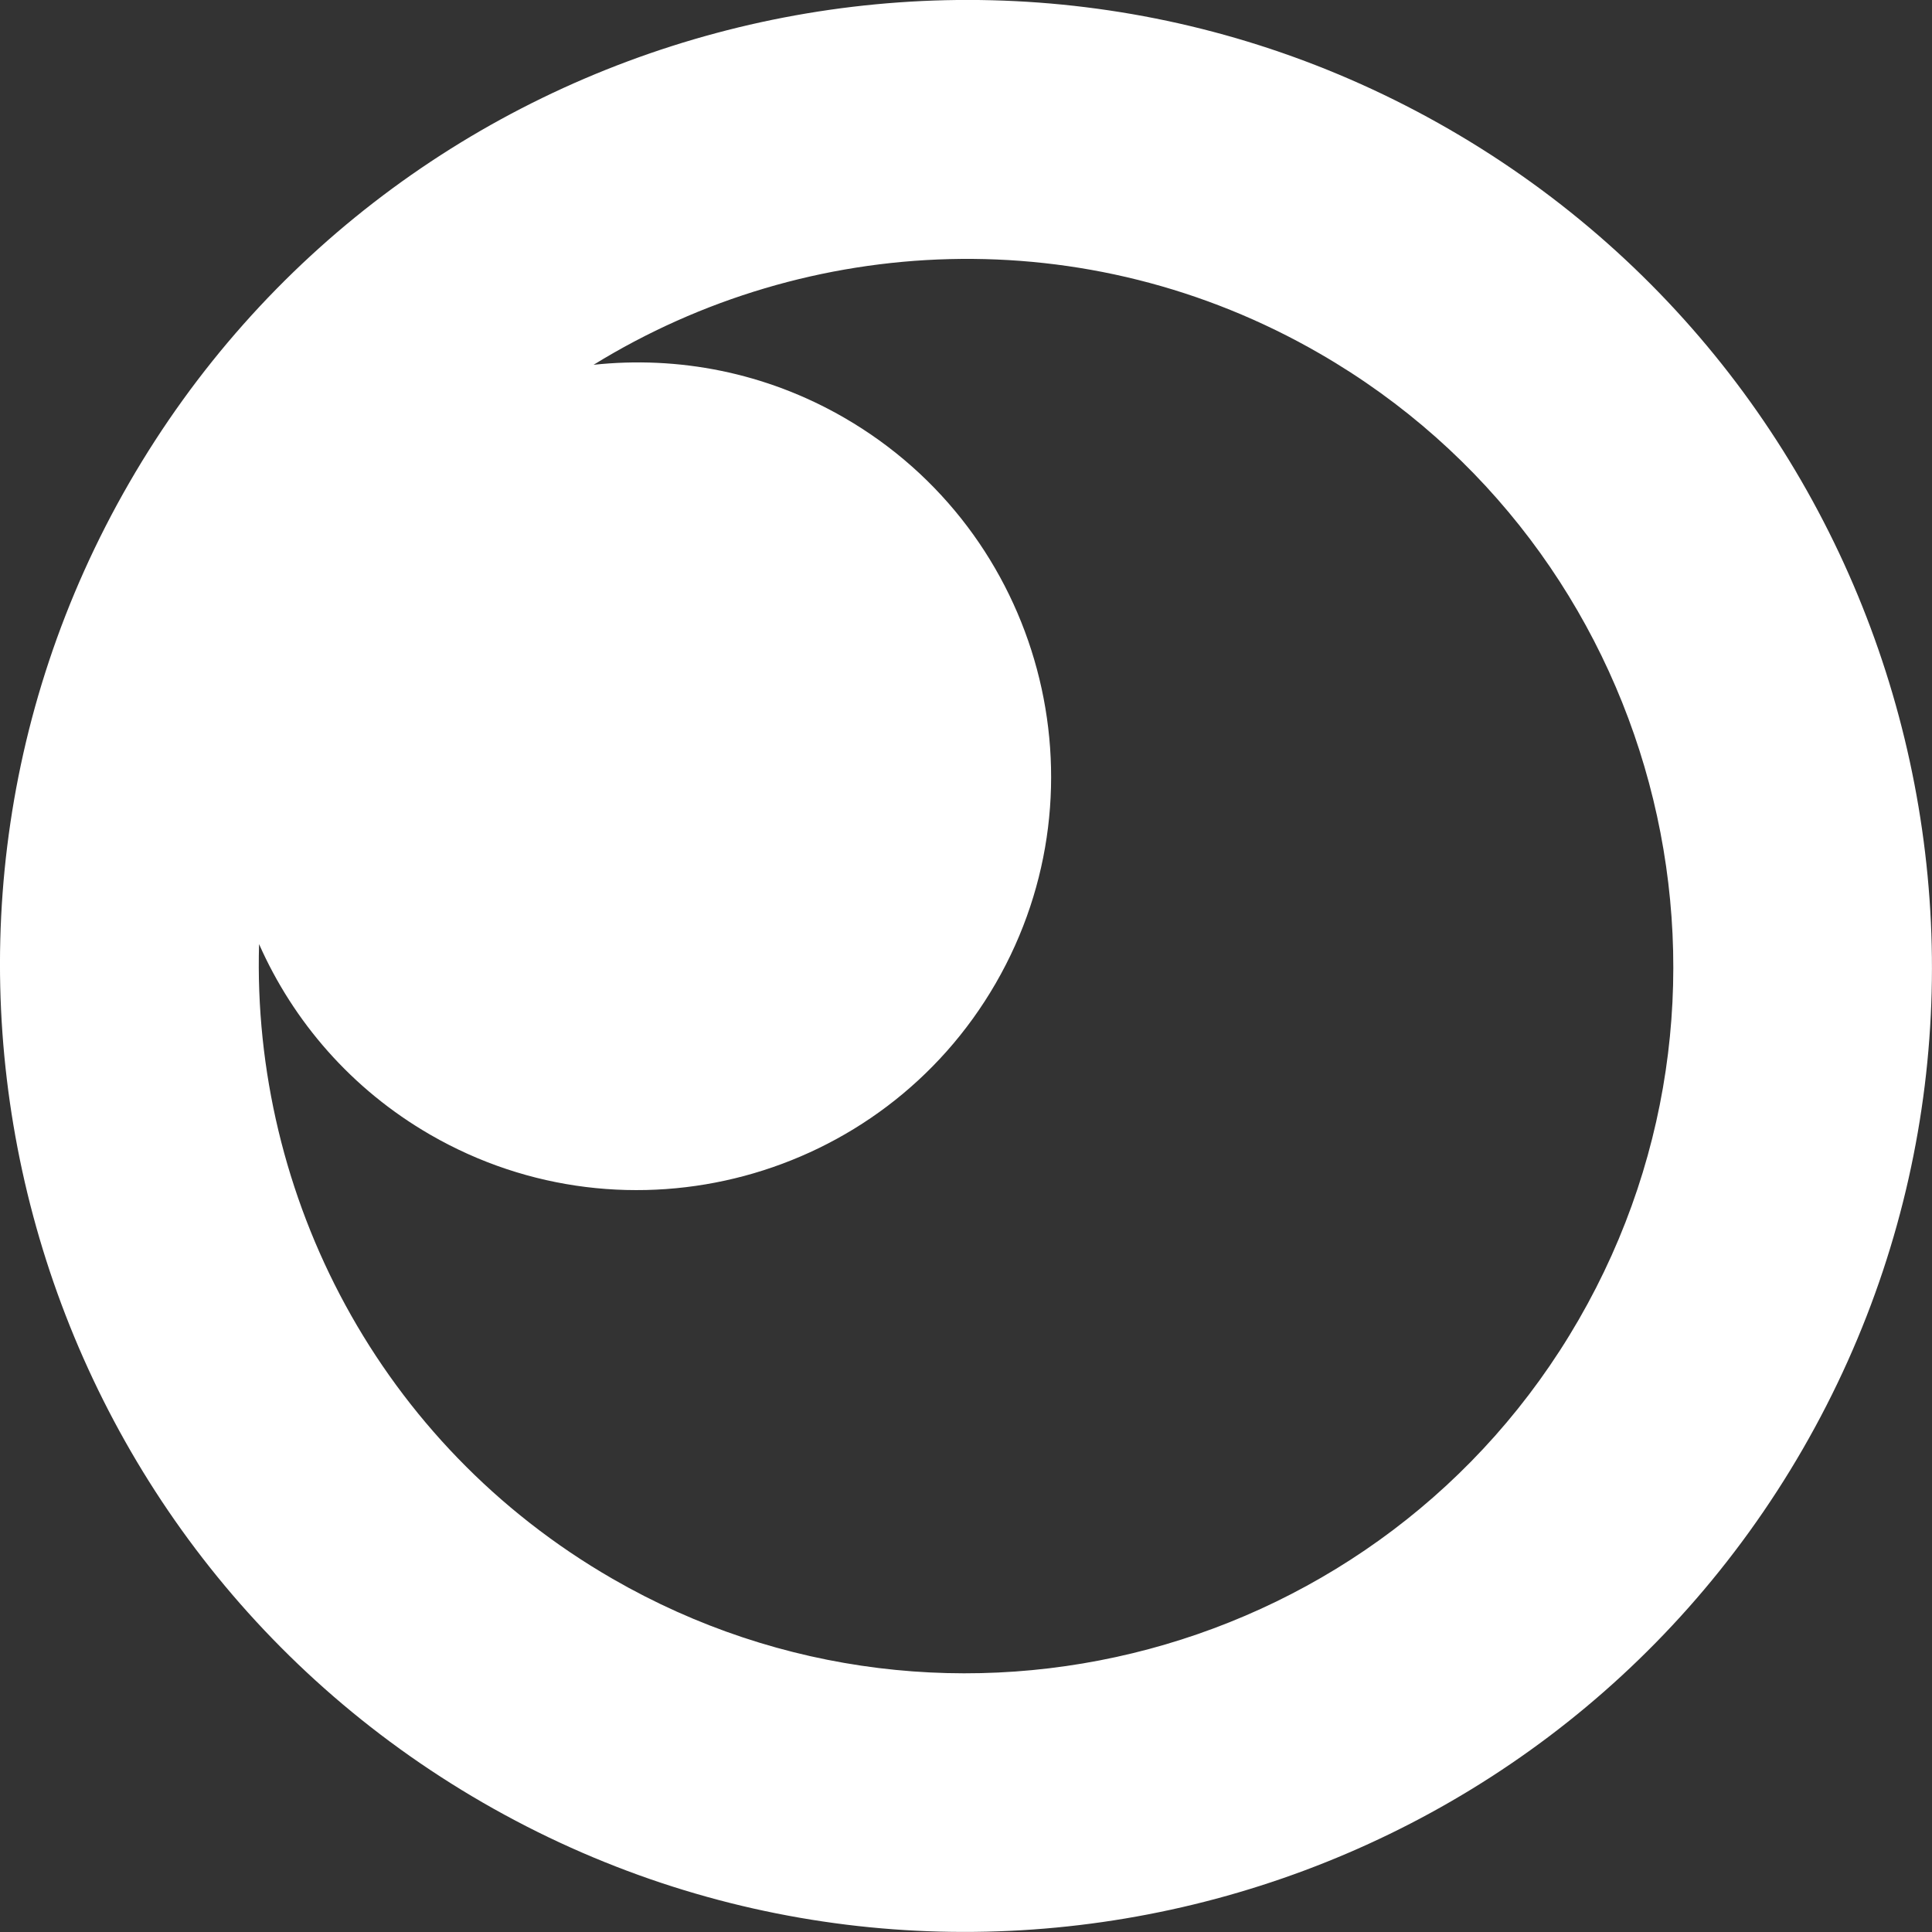 <?xml version="1.0" encoding="utf-8"?>
<!-- Generator: Adobe Illustrator 23.0.3, SVG Export Plug-In . SVG Version: 6.00 Build 0)  -->
<svg version="1.1" id="レイヤー_1" xmlns="http://www.w3.org/2000/svg" xmlns:xlink="http://www.w3.org/1999/xlink" x="0px"
	 y="0px" viewBox="0 0 180.02 180.02" style="enable-background:new 0 0 180.02 180.02;" xml:space="preserve">
<rect x="0" y="0" width="180.02" height="180.02" fill="#333333" stroke="none"/>
<style type="text/css">
	.st0{fill:#FFFFFF;}
</style>
<path class="st0" d="M135.02,12.04C92.03-12.78,36.86,2,12.04,44.99C-12.78,87.98,2.01,143.15,45,167.97
	c42.99,24.82,98.16,10.04,122.98-32.95C192.79,92.03,178.01,36.86,135.02,12.04z M147.1,122.97c-18.17,31.48-58.57,42.3-90.04,24.13
	c-21.72-12.54-33.6-35.66-32.92-59.13c3.19,7.21,8.61,13.52,15.95,17.76c18.42,10.64,42.06,4.3,52.69-14.11
	c10.64-18.42,4.3-42.06-14.12-52.7c-7.34-4.24-15.5-5.77-23.35-4.93c19.98-12.32,45.94-13.59,67.65-1.05
	C154.45,51.1,165.27,91.49,147.1,122.97z"/>
</svg>
